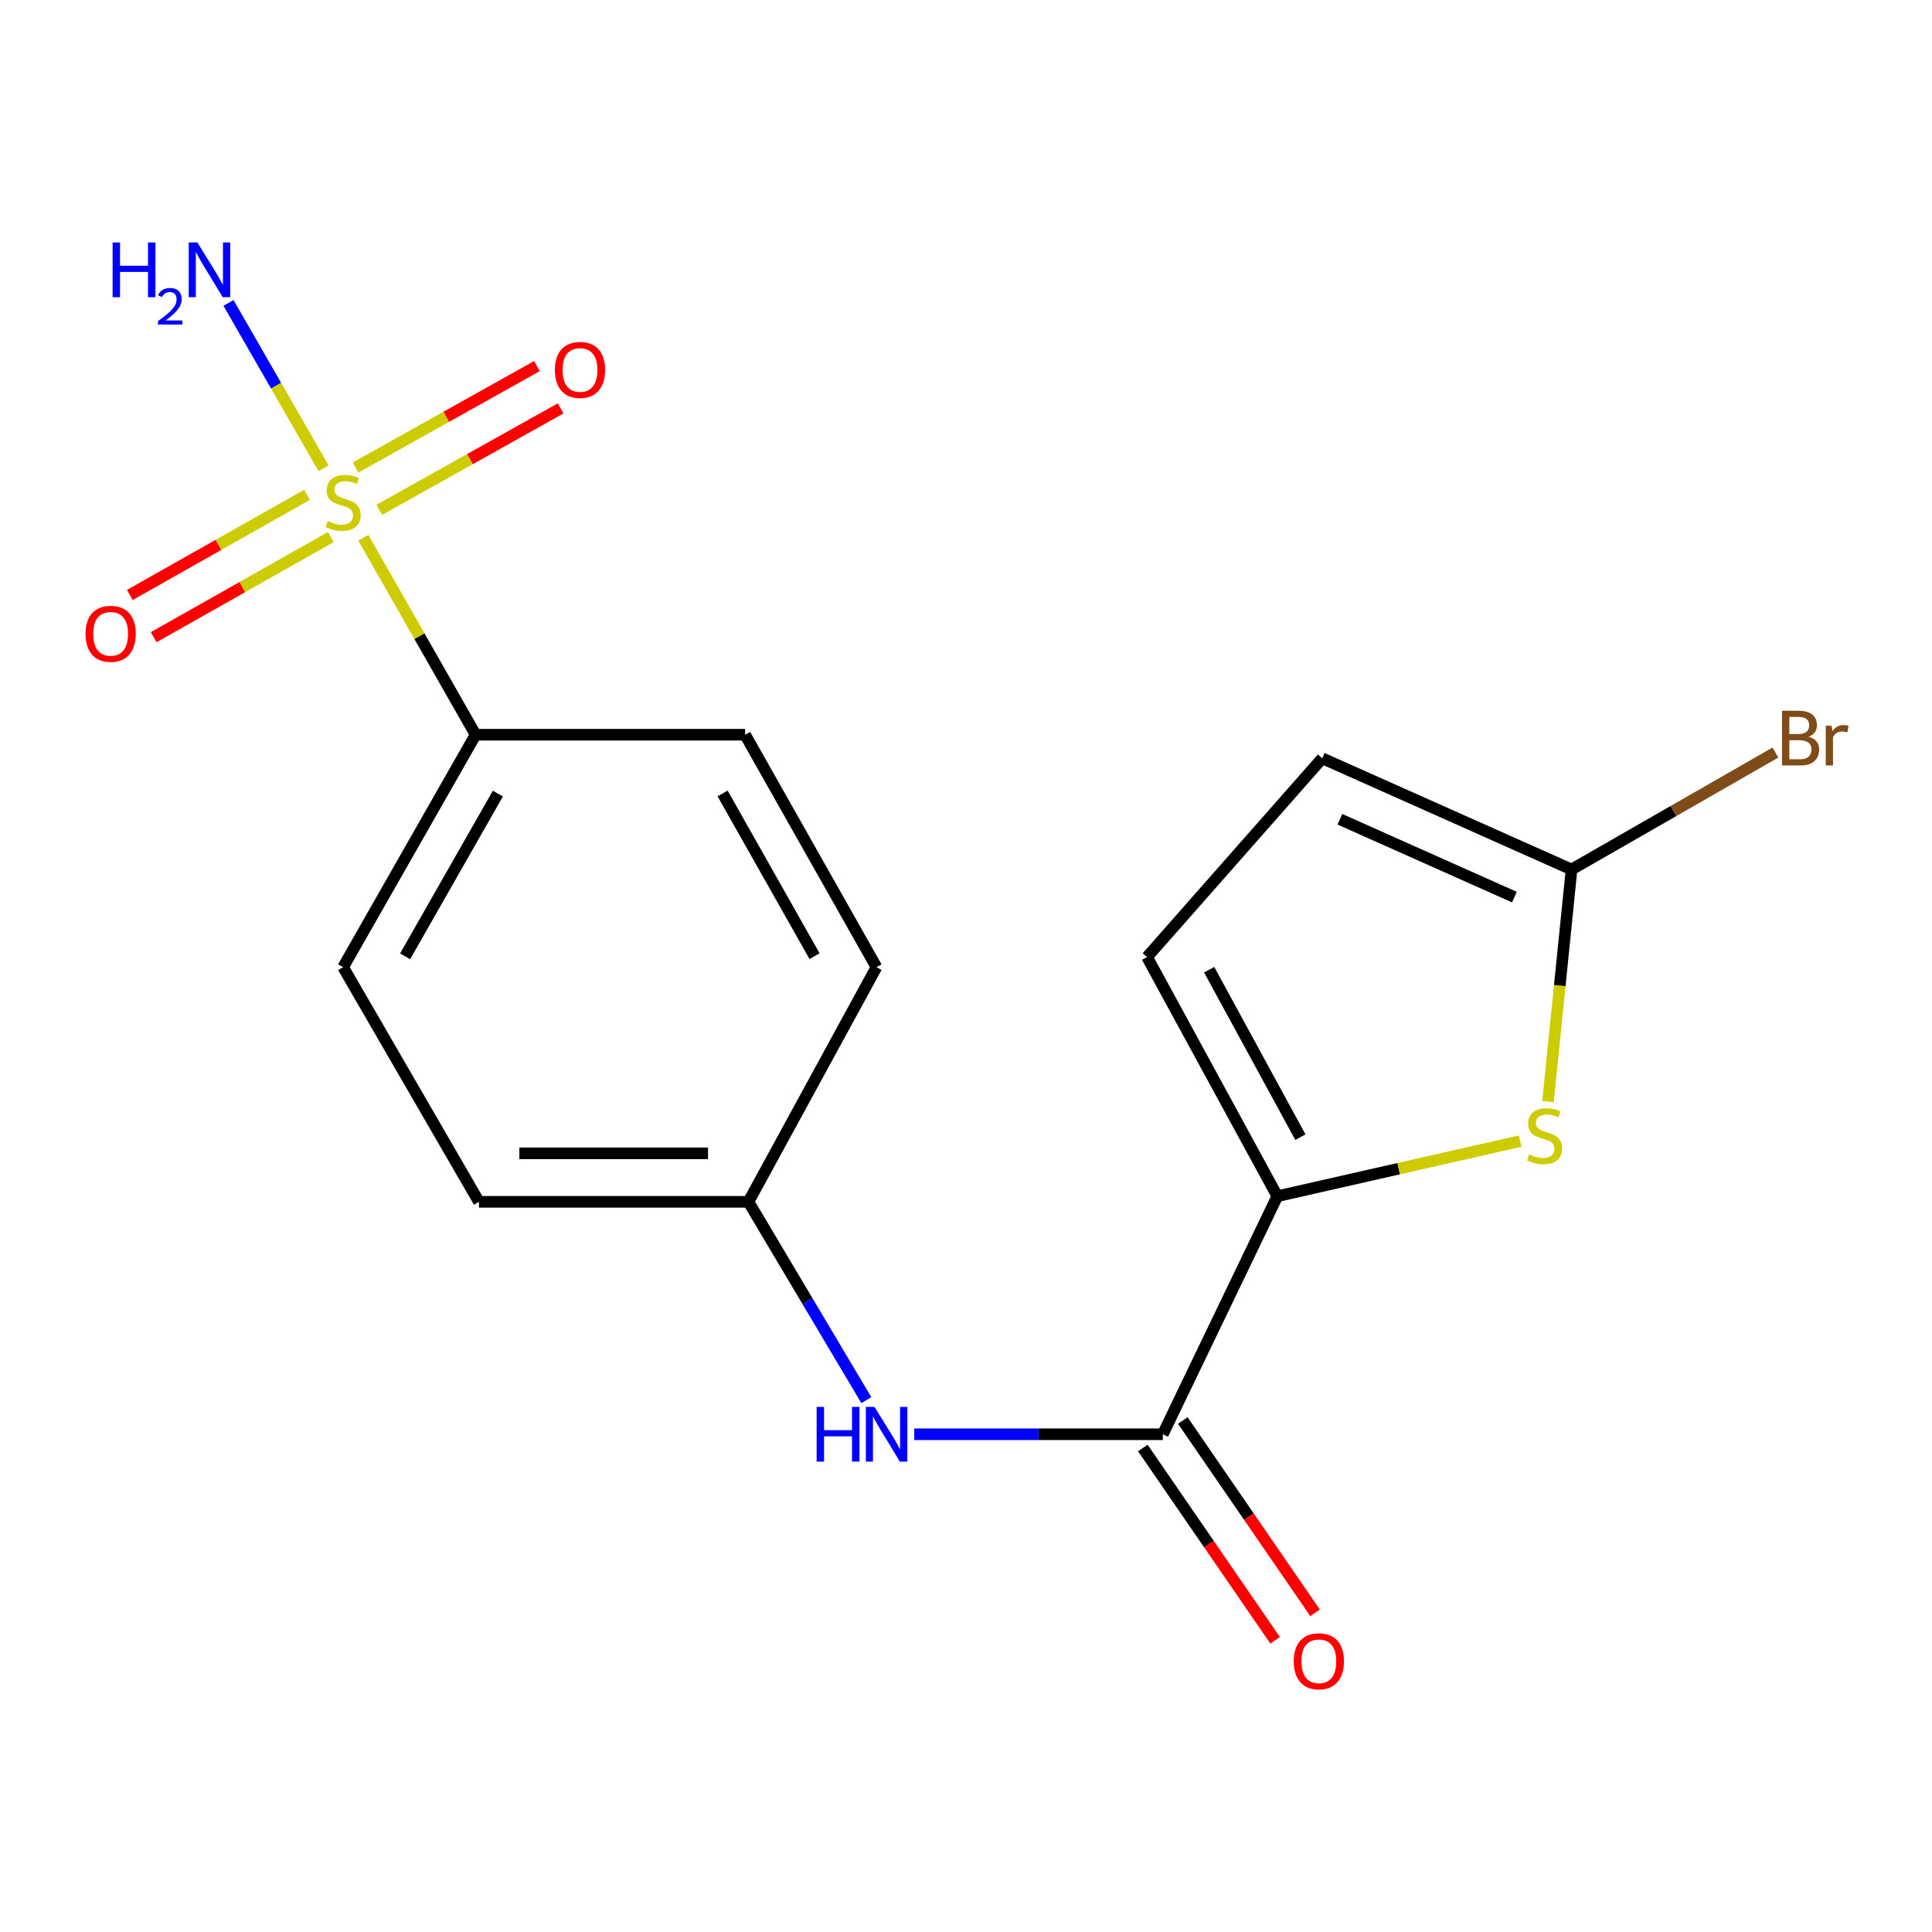 <?xml version='1.0' encoding='iso-8859-1'?>
<svg version='1.1' baseProfile='full'
              xmlns='http://www.w3.org/2000/svg'
                      xmlns:rdkit='http://www.rdkit.org/xml'
                      xmlns:xlink='http://www.w3.org/1999/xlink'
                  xml:space='preserve'
width='1000px' height='1000px' viewBox='0 0 1000 1000'>
<!-- END OF HEADER -->
<rect style='opacity:1.0;fill:#FFFFFF;stroke:none' width='1000' height='1000' x='0' y='0'> </rect>
<path class='bond-6' d='M 188.049,278.315 L 217.111,329.306' style='fill:none;fill-rule:evenodd;stroke:#CCCC00;stroke-width:6px;stroke-linecap:butt;stroke-linejoin:miter;stroke-opacity:1' />
<path class='bond-6' d='M 217.111,329.306 L 246.172,380.296' style='fill:none;fill-rule:evenodd;stroke:#000000;stroke-width:6px;stroke-linecap:butt;stroke-linejoin:miter;stroke-opacity:1' />
<path class='bond-8' d='M 196.314,263.883 L 243.247,237.633' style='fill:none;fill-rule:evenodd;stroke:#CCCC00;stroke-width:6px;stroke-linecap:butt;stroke-linejoin:miter;stroke-opacity:1' />
<path class='bond-8' d='M 243.247,237.633 L 290.18,211.383' style='fill:none;fill-rule:evenodd;stroke:#FF0000;stroke-width:6px;stroke-linecap:butt;stroke-linejoin:miter;stroke-opacity:1' />
<path class='bond-8' d='M 184.061,241.977 L 230.995,215.727' style='fill:none;fill-rule:evenodd;stroke:#CCCC00;stroke-width:6px;stroke-linecap:butt;stroke-linejoin:miter;stroke-opacity:1' />
<path class='bond-8' d='M 230.995,215.727 L 277.928,189.477' style='fill:none;fill-rule:evenodd;stroke:#FF0000;stroke-width:6px;stroke-linecap:butt;stroke-linejoin:miter;stroke-opacity:1' />
<path class='bond-9' d='M 158.885,256.132 L 113.039,282.044' style='fill:none;fill-rule:evenodd;stroke:#CCCC00;stroke-width:6px;stroke-linecap:butt;stroke-linejoin:miter;stroke-opacity:1' />
<path class='bond-9' d='M 113.039,282.044 L 67.192,307.956' style='fill:none;fill-rule:evenodd;stroke:#FF0000;stroke-width:6px;stroke-linecap:butt;stroke-linejoin:miter;stroke-opacity:1' />
<path class='bond-9' d='M 171.235,277.983 L 125.389,303.895' style='fill:none;fill-rule:evenodd;stroke:#CCCC00;stroke-width:6px;stroke-linecap:butt;stroke-linejoin:miter;stroke-opacity:1' />
<path class='bond-9' d='M 125.389,303.895 L 79.542,329.807' style='fill:none;fill-rule:evenodd;stroke:#FF0000;stroke-width:6px;stroke-linecap:butt;stroke-linejoin:miter;stroke-opacity:1' />
<path class='bond-10' d='M 167.482,242.384 L 142.873,199.585' style='fill:none;fill-rule:evenodd;stroke:#CCCC00;stroke-width:6px;stroke-linecap:butt;stroke-linejoin:miter;stroke-opacity:1' />
<path class='bond-10' d='M 142.873,199.585 L 118.264,156.786' style='fill:none;fill-rule:evenodd;stroke:#0000FF;stroke-width:6px;stroke-linecap:butt;stroke-linejoin:miter;stroke-opacity:1' />
<path class='bond-0' d='M 661.148,619.158 L 601.871,742.368' style='fill:none;fill-rule:evenodd;stroke:#000000;stroke-width:6px;stroke-linecap:butt;stroke-linejoin:miter;stroke-opacity:1' />
<path class='bond-1' d='M 661.148,619.158 L 723.99,604.897' style='fill:none;fill-rule:evenodd;stroke:#000000;stroke-width:6px;stroke-linecap:butt;stroke-linejoin:miter;stroke-opacity:1' />
<path class='bond-1' d='M 723.99,604.897 L 786.833,590.635' style='fill:none;fill-rule:evenodd;stroke:#CCCC00;stroke-width:6px;stroke-linecap:butt;stroke-linejoin:miter;stroke-opacity:1' />
<path class='bond-4' d='M 661.148,619.158 L 593.714,495.363' style='fill:none;fill-rule:evenodd;stroke:#000000;stroke-width:6px;stroke-linecap:butt;stroke-linejoin:miter;stroke-opacity:1' />
<path class='bond-4' d='M 673.074,588.583 L 625.87,501.926' style='fill:none;fill-rule:evenodd;stroke:#000000;stroke-width:6px;stroke-linecap:butt;stroke-linejoin:miter;stroke-opacity:1' />
<path class='bond-3' d='M 801.242,570.189 L 807.336,510.117' style='fill:none;fill-rule:evenodd;stroke:#CCCC00;stroke-width:6px;stroke-linecap:butt;stroke-linejoin:miter;stroke-opacity:1' />
<path class='bond-3' d='M 807.336,510.117 L 813.431,450.045' style='fill:none;fill-rule:evenodd;stroke:#000000;stroke-width:6px;stroke-linecap:butt;stroke-linejoin:miter;stroke-opacity:1' />
<path class='bond-2' d='M 601.871,742.368 L 537.544,742.368' style='fill:none;fill-rule:evenodd;stroke:#000000;stroke-width:6px;stroke-linecap:butt;stroke-linejoin:miter;stroke-opacity:1' />
<path class='bond-2' d='M 537.544,742.368 L 473.217,742.368' style='fill:none;fill-rule:evenodd;stroke:#0000FF;stroke-width:6px;stroke-linecap:butt;stroke-linejoin:miter;stroke-opacity:1' />
<path class='bond-11' d='M 591.531,749.48 L 625.763,799.25' style='fill:none;fill-rule:evenodd;stroke:#000000;stroke-width:6px;stroke-linecap:butt;stroke-linejoin:miter;stroke-opacity:1' />
<path class='bond-11' d='M 625.763,799.25 L 659.995,849.02' style='fill:none;fill-rule:evenodd;stroke:#FF0000;stroke-width:6px;stroke-linecap:butt;stroke-linejoin:miter;stroke-opacity:1' />
<path class='bond-11' d='M 612.211,735.256 L 646.443,785.026' style='fill:none;fill-rule:evenodd;stroke:#000000;stroke-width:6px;stroke-linecap:butt;stroke-linejoin:miter;stroke-opacity:1' />
<path class='bond-11' d='M 646.443,785.026 L 680.675,834.796' style='fill:none;fill-rule:evenodd;stroke:#FF0000;stroke-width:6px;stroke-linecap:butt;stroke-linejoin:miter;stroke-opacity:1' />
<path class='bond-15' d='M 813.431,450.045 L 866.188,419.781' style='fill:none;fill-rule:evenodd;stroke:#000000;stroke-width:6px;stroke-linecap:butt;stroke-linejoin:miter;stroke-opacity:1' />
<path class='bond-15' d='M 866.188,419.781 L 918.946,389.518' style='fill:none;fill-rule:evenodd;stroke:#7F4C19;stroke-width:6px;stroke-linecap:butt;stroke-linejoin:miter;stroke-opacity:1' />
<path class='bond-19' d='M 813.431,450.045 L 684.392,392.497' style='fill:none;fill-rule:evenodd;stroke:#000000;stroke-width:6px;stroke-linecap:butt;stroke-linejoin:miter;stroke-opacity:1' />
<path class='bond-19' d='M 783.852,464.336 L 693.525,424.053' style='fill:none;fill-rule:evenodd;stroke:#000000;stroke-width:6px;stroke-linecap:butt;stroke-linejoin:miter;stroke-opacity:1' />
<path class='bond-7' d='M 593.714,495.363 L 684.392,392.497' style='fill:none;fill-rule:evenodd;stroke:#000000;stroke-width:6px;stroke-linecap:butt;stroke-linejoin:miter;stroke-opacity:1' />
<path class='bond-5' d='M 448.407,724.709 L 417.903,673.384' style='fill:none;fill-rule:evenodd;stroke:#0000FF;stroke-width:6px;stroke-linecap:butt;stroke-linejoin:miter;stroke-opacity:1' />
<path class='bond-5' d='M 417.903,673.384 L 387.398,622.059' style='fill:none;fill-rule:evenodd;stroke:#000000;stroke-width:6px;stroke-linecap:butt;stroke-linejoin:miter;stroke-opacity:1' />
<path class='bond-12' d='M 246.172,380.296 L 177.595,500.606' style='fill:none;fill-rule:evenodd;stroke:#000000;stroke-width:6px;stroke-linecap:butt;stroke-linejoin:miter;stroke-opacity:1' />
<path class='bond-12' d='M 257.691,410.772 L 209.688,494.989' style='fill:none;fill-rule:evenodd;stroke:#000000;stroke-width:6px;stroke-linecap:butt;stroke-linejoin:miter;stroke-opacity:1' />
<path class='bond-13' d='M 246.172,380.296 L 385.669,380.296' style='fill:none;fill-rule:evenodd;stroke:#000000;stroke-width:6px;stroke-linecap:butt;stroke-linejoin:miter;stroke-opacity:1' />
<path class='bond-17' d='M 177.595,500.606 L 247.901,622.059' style='fill:none;fill-rule:evenodd;stroke:#000000;stroke-width:6px;stroke-linecap:butt;stroke-linejoin:miter;stroke-opacity:1' />
<path class='bond-16' d='M 385.669,380.296 L 453.66,500.606' style='fill:none;fill-rule:evenodd;stroke:#000000;stroke-width:6px;stroke-linecap:butt;stroke-linejoin:miter;stroke-opacity:1' />
<path class='bond-16' d='M 374.016,410.692 L 421.61,494.908' style='fill:none;fill-rule:evenodd;stroke:#000000;stroke-width:6px;stroke-linecap:butt;stroke-linejoin:miter;stroke-opacity:1' />
<path class='bond-14' d='M 387.398,622.059 L 453.66,500.606' style='fill:none;fill-rule:evenodd;stroke:#000000;stroke-width:6px;stroke-linecap:butt;stroke-linejoin:miter;stroke-opacity:1' />
<path class='bond-18' d='M 387.398,622.059 L 247.901,622.059' style='fill:none;fill-rule:evenodd;stroke:#000000;stroke-width:6px;stroke-linecap:butt;stroke-linejoin:miter;stroke-opacity:1' />
<path class='bond-18' d='M 366.473,596.959 L 268.826,596.959' style='fill:none;fill-rule:evenodd;stroke:#000000;stroke-width:6px;stroke-linecap:butt;stroke-linejoin:miter;stroke-opacity:1' />
<path  class='atom-0' d='M 169.595 269.693
Q 169.915 269.813, 171.235 270.373
Q 172.555 270.933, 173.995 271.293
Q 175.475 271.613, 176.915 271.613
Q 179.595 271.613, 181.155 270.333
Q 182.715 269.013, 182.715 266.733
Q 182.715 265.173, 181.915 264.213
Q 181.155 263.253, 179.955 262.733
Q 178.755 262.213, 176.755 261.613
Q 174.235 260.853, 172.715 260.133
Q 171.235 259.413, 170.155 257.893
Q 169.115 256.373, 169.115 253.813
Q 169.115 250.253, 171.515 248.053
Q 173.955 245.853, 178.755 245.853
Q 182.035 245.853, 185.755 247.413
L 184.835 250.493
Q 181.435 249.093, 178.875 249.093
Q 176.115 249.093, 174.595 250.253
Q 173.075 251.373, 173.115 253.333
Q 173.115 254.853, 173.875 255.773
Q 174.675 256.693, 175.795 257.213
Q 176.955 257.733, 178.875 258.333
Q 181.435 259.133, 182.955 259.933
Q 184.475 260.733, 185.555 262.373
Q 186.675 263.973, 186.675 266.733
Q 186.675 270.653, 184.035 272.773
Q 181.435 274.853, 177.075 274.853
Q 174.555 274.853, 172.635 274.293
Q 170.755 273.773, 168.515 272.853
L 169.595 269.693
' fill='#CCCC00'/>
<path  class='atom-2' d='M 791.459 597.49
Q 791.779 597.61, 793.099 598.17
Q 794.419 598.73, 795.859 599.09
Q 797.339 599.41, 798.779 599.41
Q 801.459 599.41, 803.019 598.13
Q 804.579 596.81, 804.579 594.53
Q 804.579 592.97, 803.779 592.01
Q 803.019 591.05, 801.819 590.53
Q 800.619 590.01, 798.619 589.41
Q 796.099 588.65, 794.579 587.93
Q 793.099 587.21, 792.019 585.69
Q 790.979 584.17, 790.979 581.61
Q 790.979 578.05, 793.379 575.85
Q 795.819 573.65, 800.619 573.65
Q 803.899 573.65, 807.619 575.21
L 806.699 578.29
Q 803.299 576.89, 800.739 576.89
Q 797.979 576.89, 796.459 578.05
Q 794.939 579.17, 794.979 581.13
Q 794.979 582.65, 795.739 583.57
Q 796.539 584.49, 797.659 585.01
Q 798.819 585.53, 800.739 586.13
Q 803.299 586.93, 804.819 587.73
Q 806.339 588.53, 807.419 590.17
Q 808.539 591.77, 808.539 594.53
Q 808.539 598.45, 805.899 600.57
Q 803.299 602.65, 798.939 602.65
Q 796.419 602.65, 794.499 602.09
Q 792.619 601.57, 790.379 600.65
L 791.459 597.49
' fill='#CCCC00'/>
<path  class='atom-6' d='M 422.683 728.208
L 426.523 728.208
L 426.523 740.248
L 441.003 740.248
L 441.003 728.208
L 444.843 728.208
L 444.843 756.528
L 441.003 756.528
L 441.003 743.448
L 426.523 743.448
L 426.523 756.528
L 422.683 756.528
L 422.683 728.208
' fill='#0000FF'/>
<path  class='atom-6' d='M 452.643 728.208
L 461.923 743.208
Q 462.843 744.688, 464.323 747.368
Q 465.803 750.048, 465.883 750.208
L 465.883 728.208
L 469.643 728.208
L 469.643 756.528
L 465.763 756.528
L 455.803 740.128
Q 454.643 738.208, 453.403 736.008
Q 452.203 733.808, 451.843 733.128
L 451.843 756.528
L 448.163 756.528
L 448.163 728.208
L 452.643 728.208
' fill='#0000FF'/>
<path  class='atom-9' d='M 287.206 191.476
Q 287.206 184.676, 290.566 180.876
Q 293.926 177.076, 300.206 177.076
Q 306.486 177.076, 309.846 180.876
Q 313.206 184.676, 313.206 191.476
Q 313.206 198.356, 309.806 202.276
Q 306.406 206.156, 300.206 206.156
Q 293.966 206.156, 290.566 202.276
Q 287.206 198.396, 287.206 191.476
M 300.206 202.956
Q 304.526 202.956, 306.846 200.076
Q 309.206 197.156, 309.206 191.476
Q 309.206 185.916, 306.846 183.116
Q 304.526 180.276, 300.206 180.276
Q 295.886 180.276, 293.526 183.076
Q 291.206 185.876, 291.206 191.476
Q 291.206 197.196, 293.526 200.076
Q 295.886 202.956, 300.206 202.956
' fill='#FF0000'/>
<path  class='atom-10' d='M 44.272 328.058
Q 44.272 321.258, 47.632 317.458
Q 50.992 313.658, 57.272 313.658
Q 63.552 313.658, 66.912 317.458
Q 70.272 321.258, 70.272 328.058
Q 70.272 334.938, 66.872 338.858
Q 63.472 342.738, 57.272 342.738
Q 51.032 342.738, 47.632 338.858
Q 44.272 334.978, 44.272 328.058
M 57.272 339.538
Q 61.592 339.538, 63.912 336.658
Q 66.272 333.738, 66.272 328.058
Q 66.272 322.498, 63.912 319.698
Q 61.592 316.858, 57.272 316.858
Q 52.952 316.858, 50.592 319.658
Q 48.272 322.458, 48.272 328.058
Q 48.272 333.778, 50.592 336.658
Q 52.952 339.538, 57.272 339.538
' fill='#FF0000'/>
<path  class='atom-11' d='M 58.286 125.504
L 62.126 125.504
L 62.126 137.544
L 76.606 137.544
L 76.606 125.504
L 80.446 125.504
L 80.446 153.824
L 76.606 153.824
L 76.606 140.744
L 62.126 140.744
L 62.126 153.824
L 58.286 153.824
L 58.286 125.504
' fill='#0000FF'/>
<path  class='atom-11' d='M 81.819 152.83
Q 82.505 151.061, 84.142 150.085
Q 85.779 149.081, 88.049 149.081
Q 90.874 149.081, 92.458 150.613
Q 94.042 152.144, 94.042 154.863
Q 94.042 157.635, 91.983 160.222
Q 89.95 162.809, 85.726 165.872
L 94.359 165.872
L 94.359 167.984
L 81.766 167.984
L 81.766 166.215
Q 85.251 163.733, 87.31 161.885
Q 89.396 160.037, 90.399 158.374
Q 91.402 156.711, 91.402 154.995
Q 91.402 153.2, 90.504 152.197
Q 89.607 151.193, 88.049 151.193
Q 86.544 151.193, 85.541 151.801
Q 84.538 152.408, 83.825 153.754
L 81.819 152.83
' fill='#0000FF'/>
<path  class='atom-11' d='M 102.159 125.504
L 111.439 140.504
Q 112.359 141.984, 113.839 144.664
Q 115.319 147.344, 115.399 147.504
L 115.399 125.504
L 119.159 125.504
L 119.159 153.824
L 115.279 153.824
L 105.319 137.424
Q 104.159 135.504, 102.919 133.304
Q 101.719 131.104, 101.359 130.424
L 101.359 153.824
L 97.679 153.824
L 97.679 125.504
L 102.159 125.504
' fill='#0000FF'/>
<path  class='atom-12' d='M 669.635 859.871
Q 669.635 853.071, 672.995 849.271
Q 676.355 845.471, 682.635 845.471
Q 688.915 845.471, 692.275 849.271
Q 695.635 853.071, 695.635 859.871
Q 695.635 866.751, 692.235 870.671
Q 688.835 874.551, 682.635 874.551
Q 676.395 874.551, 672.995 870.671
Q 669.635 866.791, 669.635 859.871
M 682.635 871.351
Q 686.955 871.351, 689.275 868.471
Q 691.635 865.551, 691.635 859.871
Q 691.635 854.311, 689.275 851.511
Q 686.955 848.671, 682.635 848.671
Q 678.315 848.671, 675.955 851.471
Q 673.635 854.271, 673.635 859.871
Q 673.635 865.591, 675.955 868.471
Q 678.315 871.351, 682.635 871.351
' fill='#FF0000'/>
<path  class='atom-16' d='M 936.123 381.319
Q 938.843 382.079, 940.203 383.759
Q 941.603 385.399, 941.603 387.839
Q 941.603 391.759, 939.083 393.999
Q 936.603 396.199, 931.883 396.199
L 922.363 396.199
L 922.363 367.879
L 930.723 367.879
Q 935.563 367.879, 938.003 369.839
Q 940.443 371.799, 940.443 375.399
Q 940.443 379.679, 936.123 381.319
M 926.163 371.079
L 926.163 379.959
L 930.723 379.959
Q 933.523 379.959, 934.963 378.839
Q 936.443 377.679, 936.443 375.399
Q 936.443 371.079, 930.723 371.079
L 926.163 371.079
M 931.883 392.999
Q 934.643 392.999, 936.123 391.679
Q 937.603 390.359, 937.603 387.839
Q 937.603 385.519, 935.963 384.359
Q 934.363 383.159, 931.283 383.159
L 926.163 383.159
L 926.163 392.999
L 931.883 392.999
' fill='#7F4C19'/>
<path  class='atom-16' d='M 948.043 375.639
L 948.483 378.479
Q 950.643 375.279, 954.163 375.279
Q 955.283 375.279, 956.803 375.679
L 956.203 379.039
Q 954.483 378.639, 953.523 378.639
Q 951.843 378.639, 950.723 379.319
Q 949.643 379.959, 948.763 381.519
L 948.763 396.199
L 945.003 396.199
L 945.003 375.639
L 948.043 375.639
' fill='#7F4C19'/>
</svg>
